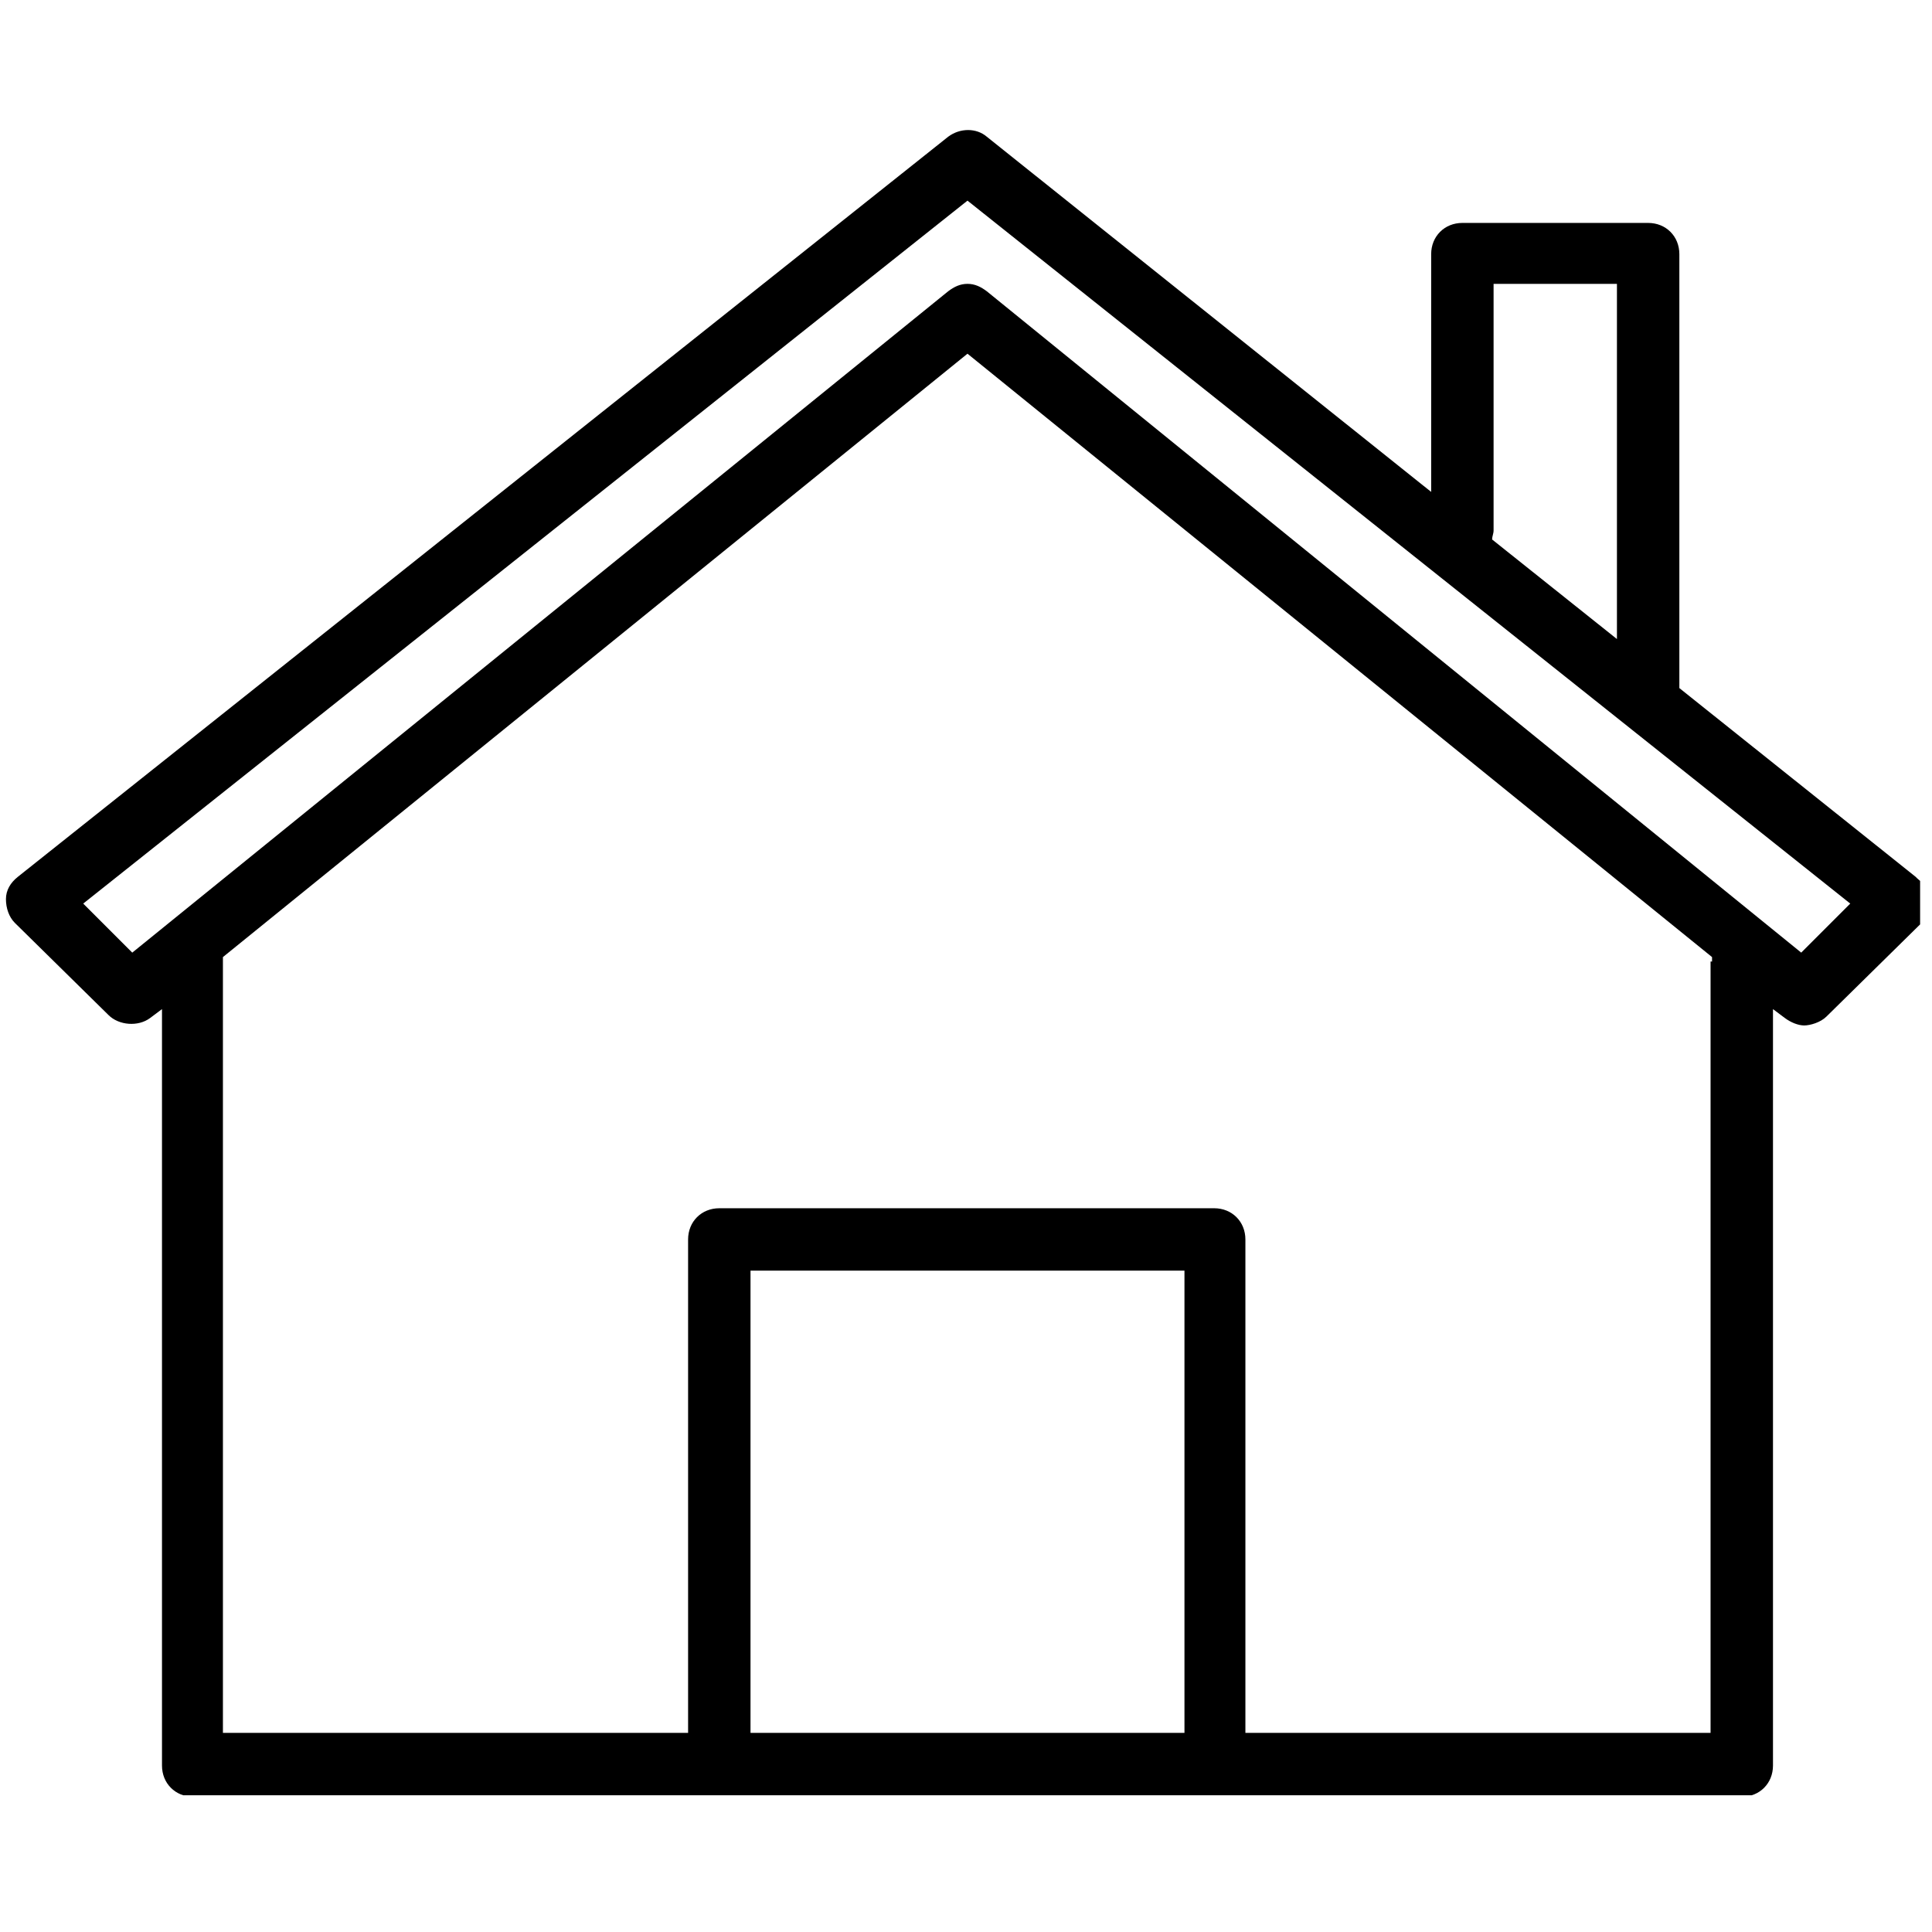 <?xml version="1.0" encoding="UTF-8"?>
<svg id="Layer_1" xmlns="http://www.w3.org/2000/svg" xmlns:xlink="http://www.w3.org/1999/xlink" version="1.1" viewBox="0 0 130 130">
  <!-- Generator: Adobe Illustrator 29.1.0, SVG Export Plug-In . SVG Version: 2.1.0 Build 142)  -->
  <defs>
    <style>
      .st0 {
        fill: none;
      }

      .st1 {
        clip-path: url(#clippath);
      }
    </style>
    <clipPath id="clippath">
      <rect class="st0" x=".4" y="8.6" width="128.8" height="112.2"/>
    </clipPath>
  </defs>
  <g class="st1">
    <path d="M128.9,59l-15.9-12.7c0,0,0-.1,0-.2v-29c0-1.2-.9-2.1-2.1-2.1h-12.5c-1.2,0-2.1.9-2.1,2.1v16l-29.9-23.9c-.7-.6-1.8-.6-2.6,0L1.2,59c-.5.4-.8.9-.8,1.5,0,.6.2,1.2.6,1.6l6.3,6.2c.7.7,2,.8,2.8.2l.8-.6v50.9c0,1.2.9,2.1,2.1,2.1h104.2c1.2,0,2.1-.9,2.1-2.1v-50.9l.8.6c.4.3.9.5,1.3.5s1.1-.2,1.5-.6l6.3-6.2c.4-.4.6-1,.6-1.6,0-.6-.3-1.1-.8-1.5ZM100.5,35.7v-16.6h8.3v23.9l-8.4-6.7c0-.2.1-.4.1-.6ZM50.5,116.6v-31.1h29.2v31.1h-29.2ZM115.1,64.7v51.9h-31.3v-33.2c0-1.2-.9-2.1-2.1-2.1h-33.3c-1.2,0-2.1.9-2.1,2.1v33.2H15v-51.9c0-.1,0-.2,0-.3l50.1-40.6,50.1,40.6c0,0,0,.2,0,.3ZM121.2,64.1l-54.8-44.5c-.4-.3-.8-.5-1.3-.5s-.9.2-1.3.5L8.9,64.1l-3.3-3.3L65.1,13.5l59.4,47.3-3.3,3.3Z"/>
  </g>
</svg>